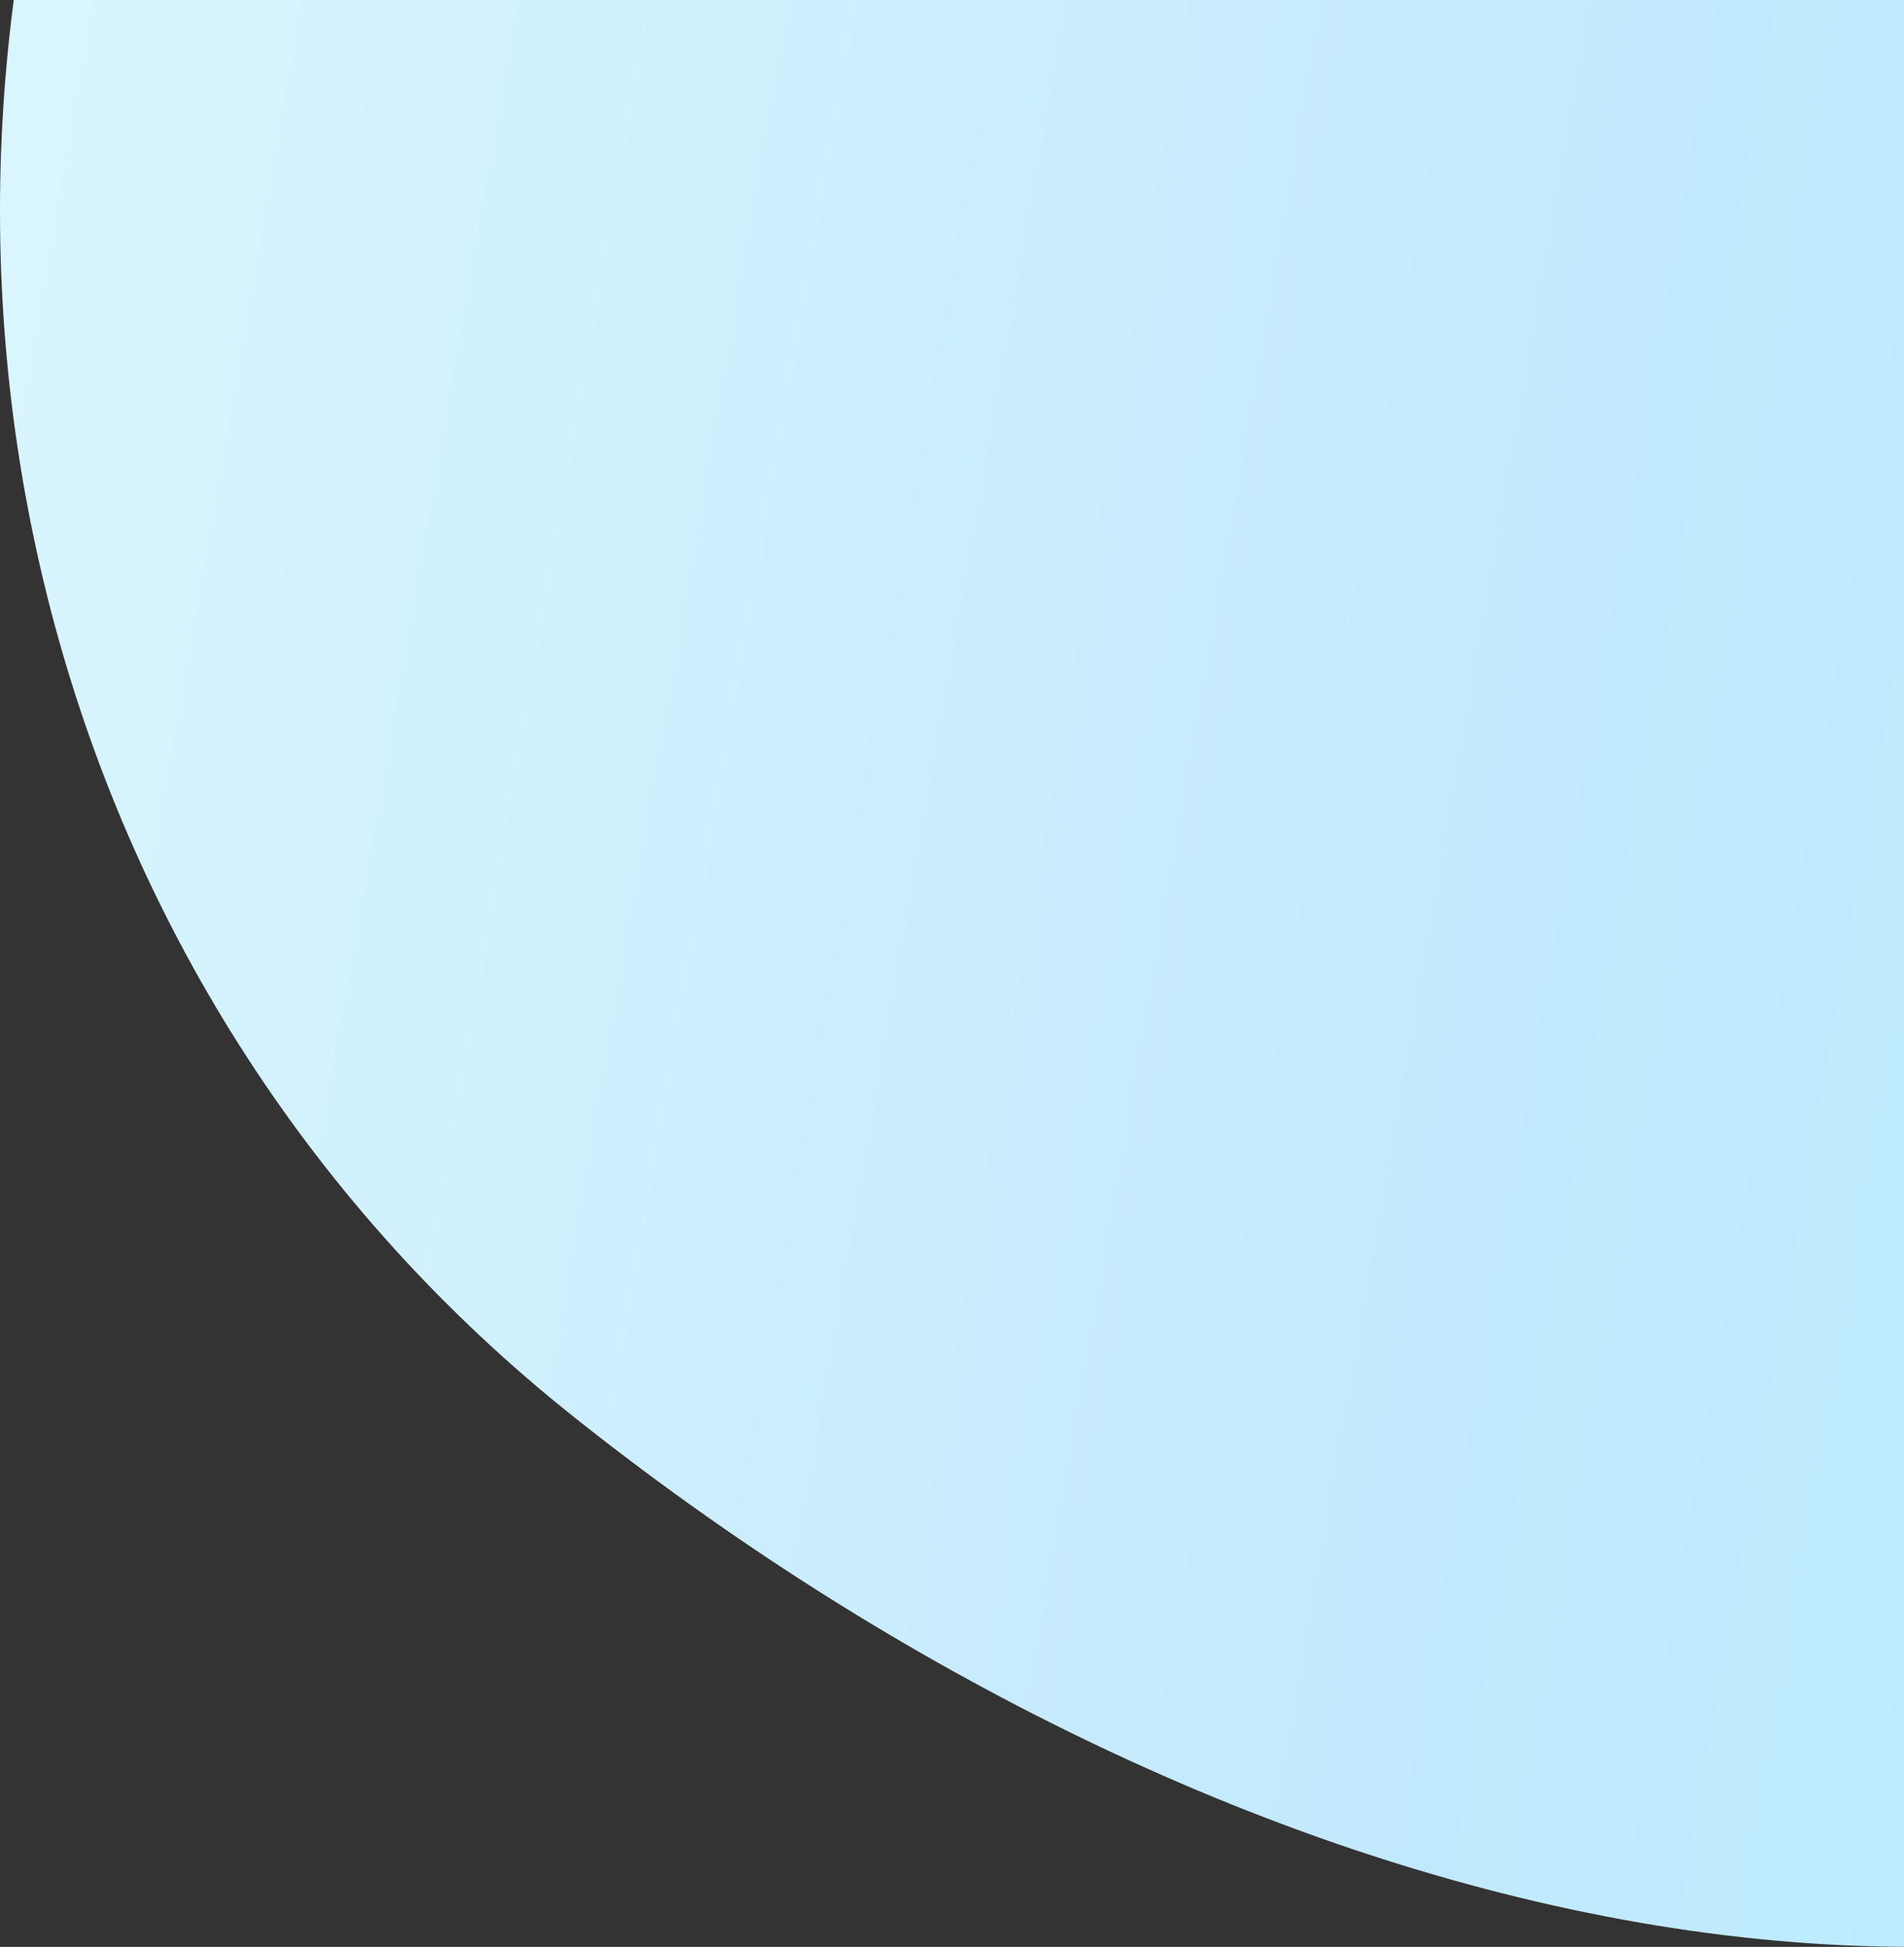 <svg width="179" height="183" viewBox="0 0 179 183" fill="none" xmlns="http://www.w3.org/2000/svg">
<rect x="0" y="0" width="179" height="183" fill="#333333" stroke="none"/>
<path fill-rule="evenodd" clip-rule="evenodd" d="M141.555 -119.995C202.16 -120.468 259.356 -89.522 281.088 -32.939C307.043 34.639 307.896 118.223 249.453 160.932C190.67 203.891 110.828 178.461 53.864 133.117C4.832 94.087 -11.943 28.411 8.574 -30.809C27.892 -86.57 82.552 -119.534 141.555 -119.995Z" fill="url(#paint0_linear_308_17663)"/>
<defs>
<linearGradient id="paint0_linear_308_17663" x1="0" y1="-120" x2="343.158" y2="-60.522" gradientUnits="userSpaceOnUse">
<stop stop-color="#DDF7FE"/>
<stop offset="0.5" stop-color="#C2E9FD"/>
<stop offset="1" stop-color="#B2F1FF"/>
</linearGradient>
</defs>
</svg>
